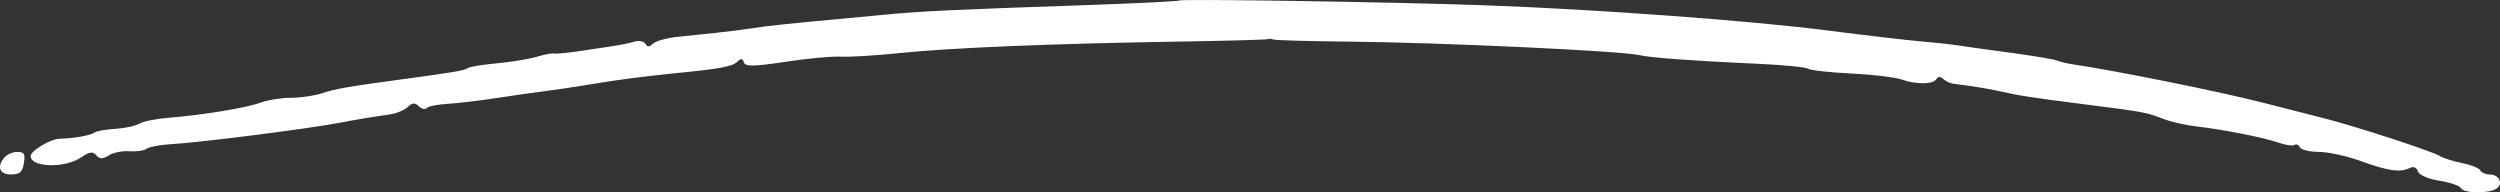 <?xml version="1.0" encoding="UTF-8"?>
<svg xmlns="http://www.w3.org/2000/svg" width="247" height="19" viewBox="0 0 247 19" fill="none">
  <rect x="0" y="0" width="247" height="19" fill="#333333" stroke="none"/>
  <path fill-rule="evenodd" clip-rule="evenodd" d="M116.499 0.051C116.423 0.131 112.189 0.339 107.09 0.513C94.067 0.959 91.077 1.101 87.412 1.452C85.643 1.62 83.599 1.813 82.871 1.879C78.222 2.302 75.682 2.572 74.356 2.784C73.524 2.917 71.906 3.122 70.761 3.24C69.617 3.357 67.851 3.543 66.837 3.652C65.823 3.76 64.774 4.064 64.505 4.327C64.165 4.66 63.943 4.662 63.771 4.335C63.636 4.077 63.153 3.976 62.697 4.11C62.241 4.244 61.443 4.418 60.922 4.497C60.402 4.576 58.87 4.808 57.517 5.013C56.164 5.218 54.918 5.341 54.749 5.286C54.579 5.232 53.813 5.375 53.046 5.606C52.279 5.836 50.503 6.128 49.1 6.255C47.697 6.382 46.402 6.593 46.222 6.724C45.881 6.972 45 7.122 39.465 7.871C34.227 8.582 33.198 8.763 31.784 9.224C31.056 9.462 29.692 9.658 28.754 9.659C27.816 9.66 26.454 9.879 25.727 10.144C24.288 10.669 19.981 11.374 16.592 11.641C15.417 11.733 14.139 11.995 13.753 12.223C13.368 12.45 12.298 12.679 11.377 12.732C10.455 12.783 9.53 12.95 9.321 13.103C8.938 13.382 7.227 13.683 5.901 13.705C5.007 13.72 3.024 14.898 3.024 15.413C3.024 16.56 6.438 16.646 8.034 15.54C8.823 14.993 9.177 14.945 9.511 15.339C9.841 15.728 10.15 15.731 10.745 15.353C11.181 15.075 12.099 14.891 12.784 14.944C13.469 14.996 14.235 14.885 14.486 14.698C14.738 14.511 15.796 14.309 16.836 14.249C19.788 14.081 30.449 12.725 33.676 12.108C35.363 11.786 36.948 11.523 38.482 11.311C39.148 11.219 39.957 10.886 40.28 10.571C40.715 10.146 40.998 10.126 41.374 10.494C41.653 10.767 42.002 10.85 42.148 10.677C42.294 10.505 43.215 10.318 44.194 10.261C45.174 10.205 47.337 9.95 49.002 9.694C50.667 9.439 52.881 9.124 53.922 8.995C54.962 8.865 57.006 8.559 58.463 8.313C61.077 7.873 63.652 7.539 66.977 7.209C71.145 6.796 72.362 6.567 72.833 6.107C73.204 5.744 73.377 5.758 73.492 6.161C73.613 6.591 74.492 6.579 77.597 6.106C79.769 5.775 82.228 5.546 83.06 5.597C83.893 5.648 86.532 5.488 88.926 5.24C93.963 4.72 103.965 4.308 116.361 4.111C121.148 4.035 125.15 3.926 125.254 3.868C125.358 3.811 125.614 3.827 125.822 3.904C126.03 3.981 129.35 4.074 133.201 4.111C142.299 4.197 160.209 5.029 161.961 5.446C163.052 5.707 167.414 6.024 173.799 6.309C176.252 6.419 178.432 6.636 178.646 6.791C178.859 6.946 180.77 7.158 182.891 7.261C185.012 7.365 187.258 7.633 187.883 7.857C189.311 8.369 191.046 8.341 191.329 7.802C191.46 7.554 191.719 7.552 191.984 7.797C192.226 8.021 192.679 8.235 192.991 8.273C194.636 8.474 196.332 8.745 197.343 8.968C199.644 9.477 200.482 9.608 205.858 10.295C211.99 11.079 211.964 11.074 213.805 11.772C214.533 12.049 215.981 12.373 217.021 12.494C219.714 12.806 223.614 13.577 225.116 14.095C225.823 14.338 226.535 14.439 226.699 14.32C226.863 14.2 227.104 14.306 227.235 14.556C227.365 14.805 228.211 15.008 229.113 15.008C230.015 15.008 231.857 15.409 233.205 15.9C235.92 16.887 237.151 17.065 238.069 16.602C238.445 16.413 238.762 16.538 238.889 16.925C239.008 17.291 239.898 17.682 241.003 17.855C242.053 18.019 243.014 18.348 243.139 18.585C243.421 19.122 245.973 19.144 246.681 18.615C247.35 18.117 246.896 17.236 245.97 17.236C245.579 17.236 245.162 17.053 245.045 16.829C244.927 16.605 244.115 16.28 243.239 16.106C242.364 15.932 241.386 15.622 241.065 15.418C240.326 14.947 232.62 12.439 229.509 11.657C229.093 11.553 226.368 10.859 223.454 10.115C219.133 9.013 209.149 7.003 204.722 6.345C204.202 6.267 203.521 6.101 203.209 5.976C202.897 5.85 200.853 5.508 198.668 5.215C196.482 4.921 194.098 4.589 193.37 4.476C192.641 4.364 191.024 4.189 189.775 4.087C188.526 3.985 184.354 3.498 180.504 3.005C173.004 2.043 157.645 0.915 146.76 0.525C137.69 0.201 116.67 -0.129 116.499 0.051ZM0.451 15.543C-0.345 16.479 -0.06 17.236 1.088 17.236C1.951 17.236 2.217 17.003 2.36 16.122C2.507 15.212 2.391 15.008 1.723 15.008C1.273 15.008 0.701 15.249 0.451 15.543Z" fill="white"></path>
</svg>
